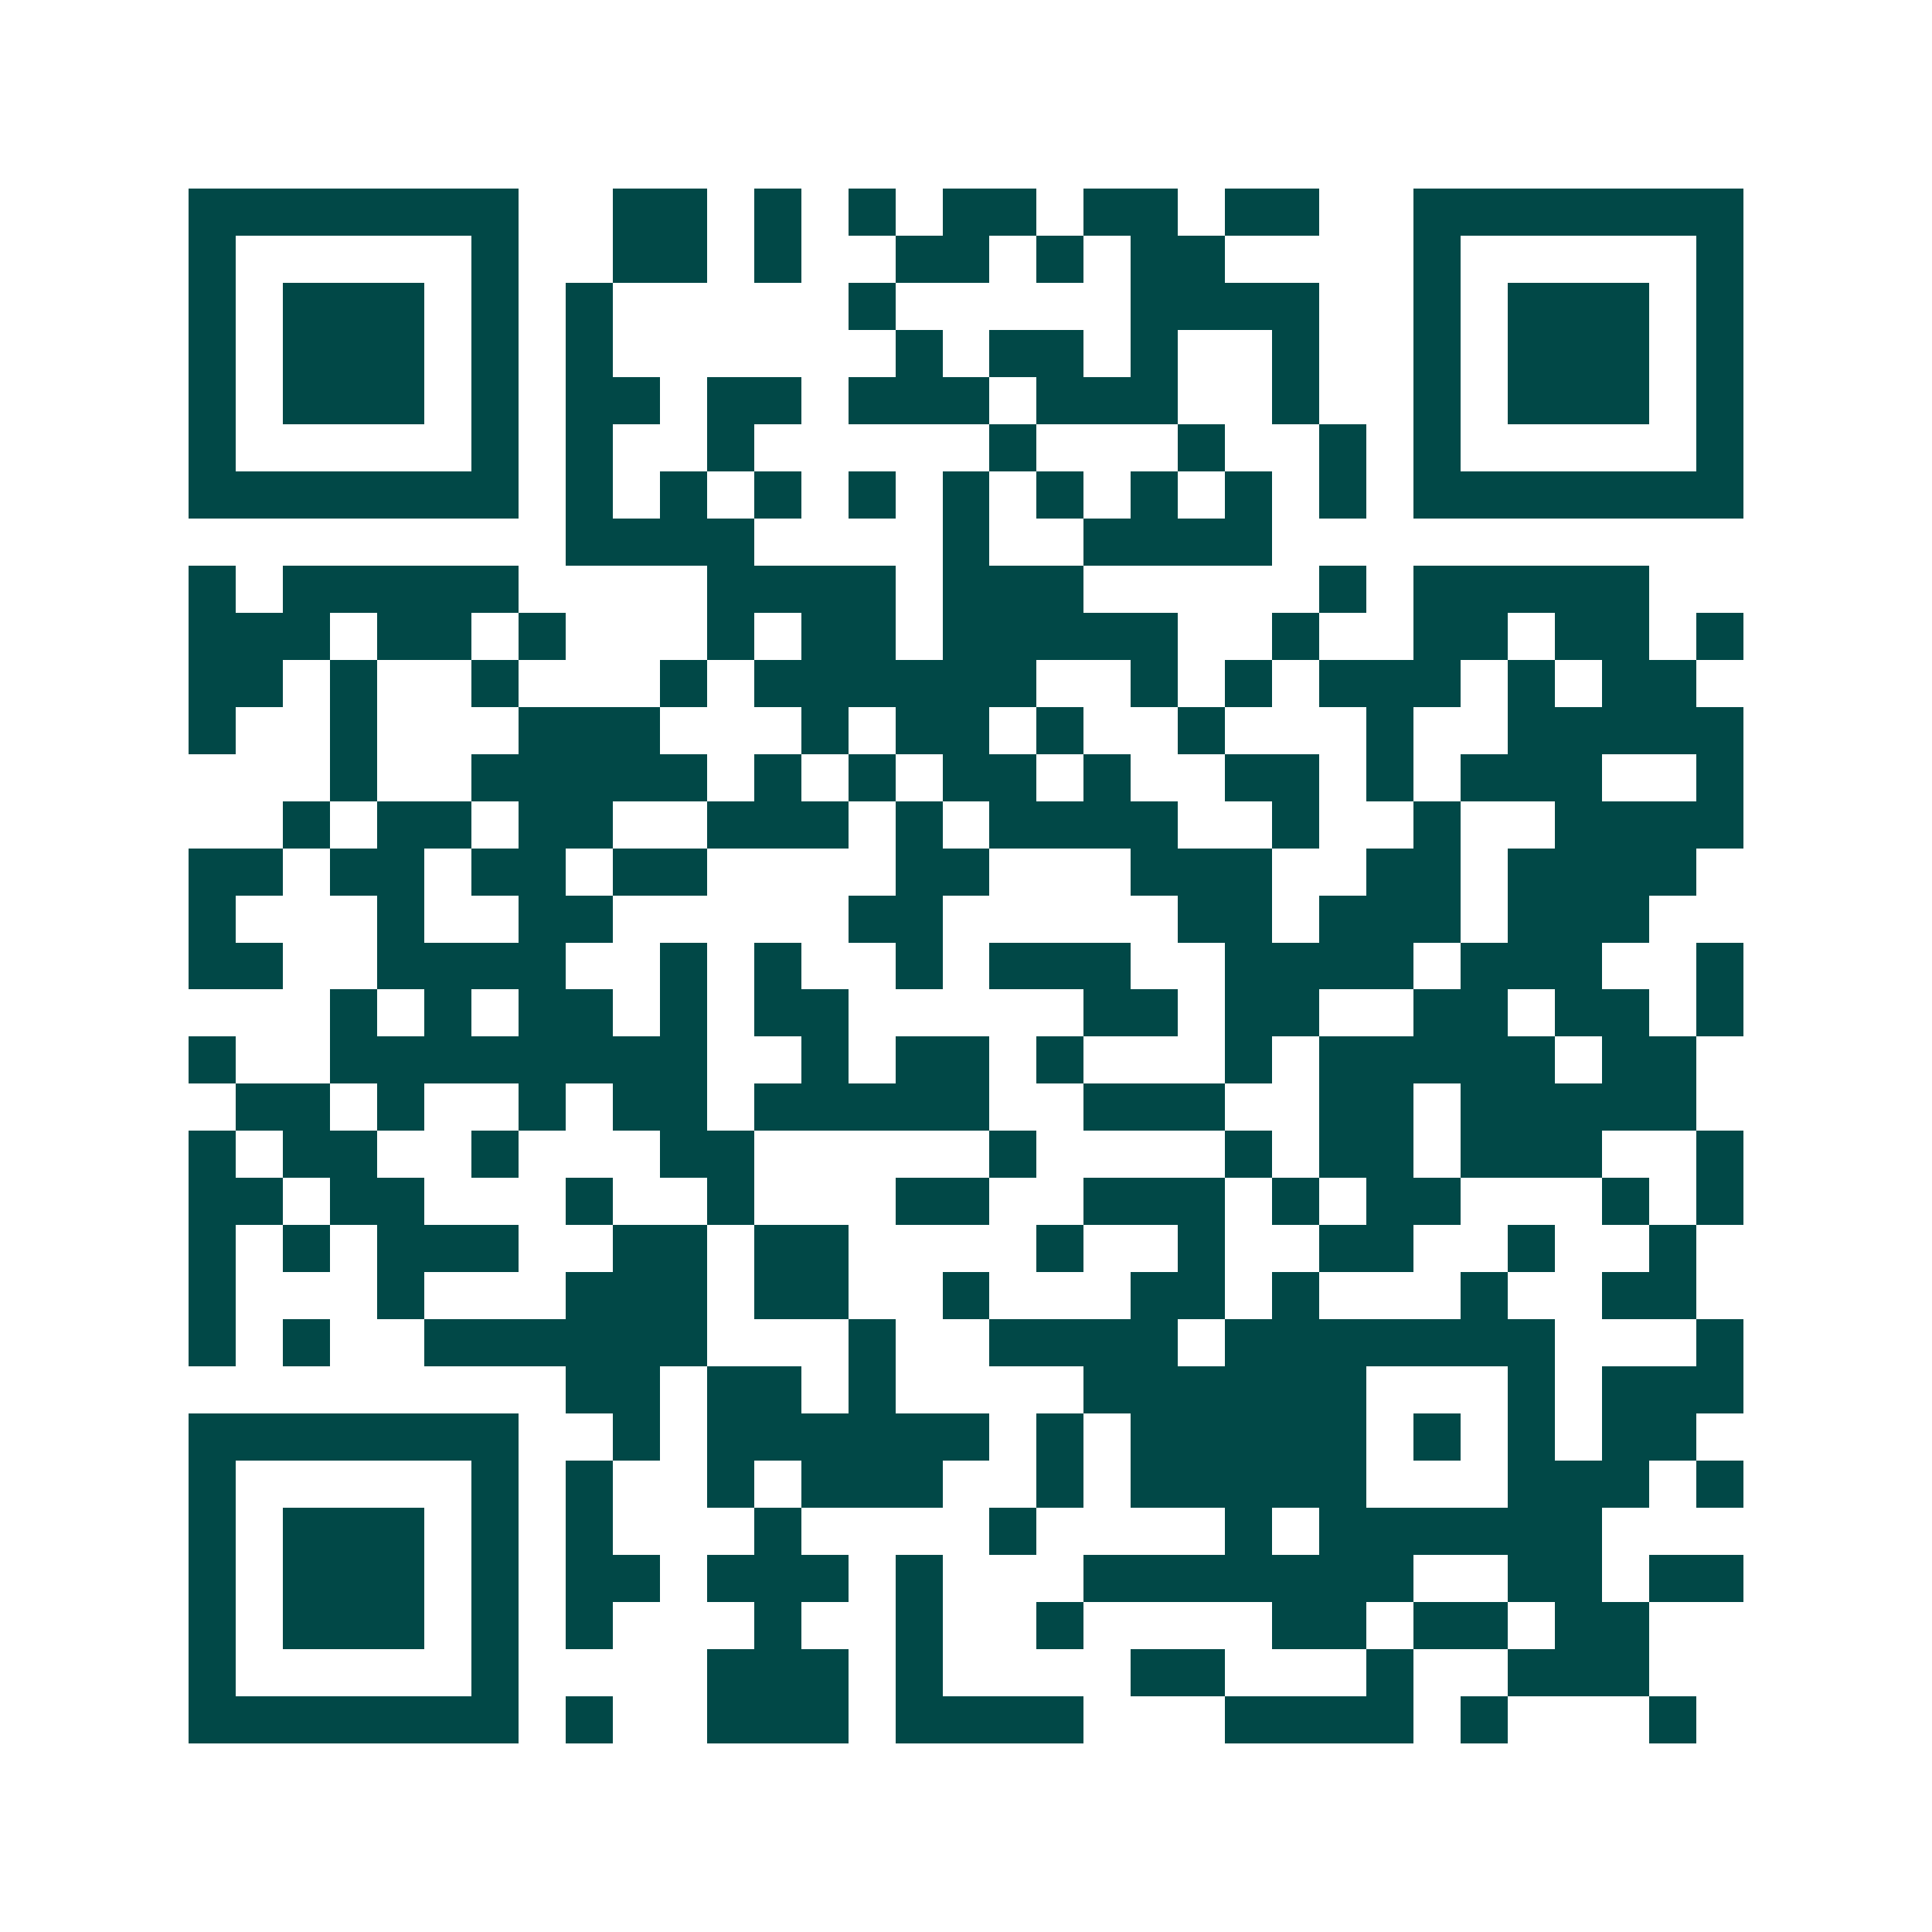 <svg xmlns="http://www.w3.org/2000/svg" width="200" height="200" viewBox="0 0 41 41" shape-rendering="crispEdges"><path fill="#ffffff" d="M0 0h41v41H0z"/><path stroke="#014847" d="M4 4.5h7m2 0h2m1 0h1m1 0h1m1 0h2m1 0h2m1 0h2m2 0h7M4 5.5h1m5 0h1m2 0h2m1 0h1m2 0h2m1 0h1m1 0h2m4 0h1m5 0h1M4 6.5h1m1 0h3m1 0h1m1 0h1m5 0h1m5 0h4m2 0h1m1 0h3m1 0h1M4 7.5h1m1 0h3m1 0h1m1 0h1m6 0h1m1 0h2m1 0h1m2 0h1m2 0h1m1 0h3m1 0h1M4 8.5h1m1 0h3m1 0h1m1 0h2m1 0h2m1 0h3m1 0h3m2 0h1m2 0h1m1 0h3m1 0h1M4 9.5h1m5 0h1m1 0h1m2 0h1m5 0h1m3 0h1m2 0h1m1 0h1m5 0h1M4 10.5h7m1 0h1m1 0h1m1 0h1m1 0h1m1 0h1m1 0h1m1 0h1m1 0h1m1 0h1m1 0h7M12 11.5h4m4 0h1m2 0h4M4 12.5h1m1 0h5m4 0h4m1 0h3m5 0h1m1 0h5M4 13.5h3m1 0h2m1 0h1m3 0h1m1 0h2m1 0h5m2 0h1m2 0h2m1 0h2m1 0h1M4 14.5h2m1 0h1m2 0h1m3 0h1m1 0h6m2 0h1m1 0h1m1 0h3m1 0h1m1 0h2M4 15.5h1m2 0h1m3 0h3m3 0h1m1 0h2m1 0h1m2 0h1m3 0h1m2 0h5M7 16.5h1m2 0h5m1 0h1m1 0h1m1 0h2m1 0h1m2 0h2m1 0h1m1 0h3m2 0h1M6 17.5h1m1 0h2m1 0h2m2 0h3m1 0h1m1 0h4m2 0h1m2 0h1m2 0h4M4 18.5h2m1 0h2m1 0h2m1 0h2m4 0h2m3 0h3m2 0h2m1 0h4M4 19.5h1m3 0h1m2 0h2m5 0h2m5 0h2m1 0h3m1 0h3M4 20.5h2m2 0h4m2 0h1m1 0h1m2 0h1m1 0h3m2 0h4m1 0h3m2 0h1M7 21.5h1m1 0h1m1 0h2m1 0h1m1 0h2m5 0h2m1 0h2m2 0h2m1 0h2m1 0h1M4 22.5h1m2 0h8m2 0h1m1 0h2m1 0h1m3 0h1m1 0h5m1 0h2M5 23.5h2m1 0h1m2 0h1m1 0h2m1 0h5m2 0h3m2 0h2m1 0h5M4 24.5h1m1 0h2m2 0h1m3 0h2m5 0h1m4 0h1m1 0h2m1 0h3m2 0h1M4 25.5h2m1 0h2m3 0h1m2 0h1m3 0h2m2 0h3m1 0h1m1 0h2m3 0h1m1 0h1M4 26.5h1m1 0h1m1 0h3m2 0h2m1 0h2m4 0h1m2 0h1m2 0h2m2 0h1m2 0h1M4 27.5h1m3 0h1m3 0h3m1 0h2m2 0h1m3 0h2m1 0h1m3 0h1m2 0h2M4 28.5h1m1 0h1m2 0h6m3 0h1m2 0h4m1 0h7m3 0h1M12 29.5h2m1 0h2m1 0h1m4 0h6m3 0h1m1 0h3M4 30.5h7m2 0h1m1 0h6m1 0h1m1 0h5m1 0h1m1 0h1m1 0h2M4 31.5h1m5 0h1m1 0h1m2 0h1m1 0h3m2 0h1m1 0h5m3 0h3m1 0h1M4 32.5h1m1 0h3m1 0h1m1 0h1m3 0h1m4 0h1m4 0h1m1 0h6M4 33.5h1m1 0h3m1 0h1m1 0h2m1 0h3m1 0h1m3 0h7m2 0h2m1 0h2M4 34.5h1m1 0h3m1 0h1m1 0h1m3 0h1m2 0h1m2 0h1m4 0h2m1 0h2m1 0h2M4 35.5h1m5 0h1m4 0h3m1 0h1m4 0h2m3 0h1m2 0h3M4 36.5h7m1 0h1m2 0h3m1 0h4m3 0h4m1 0h1m3 0h1"/></svg>
